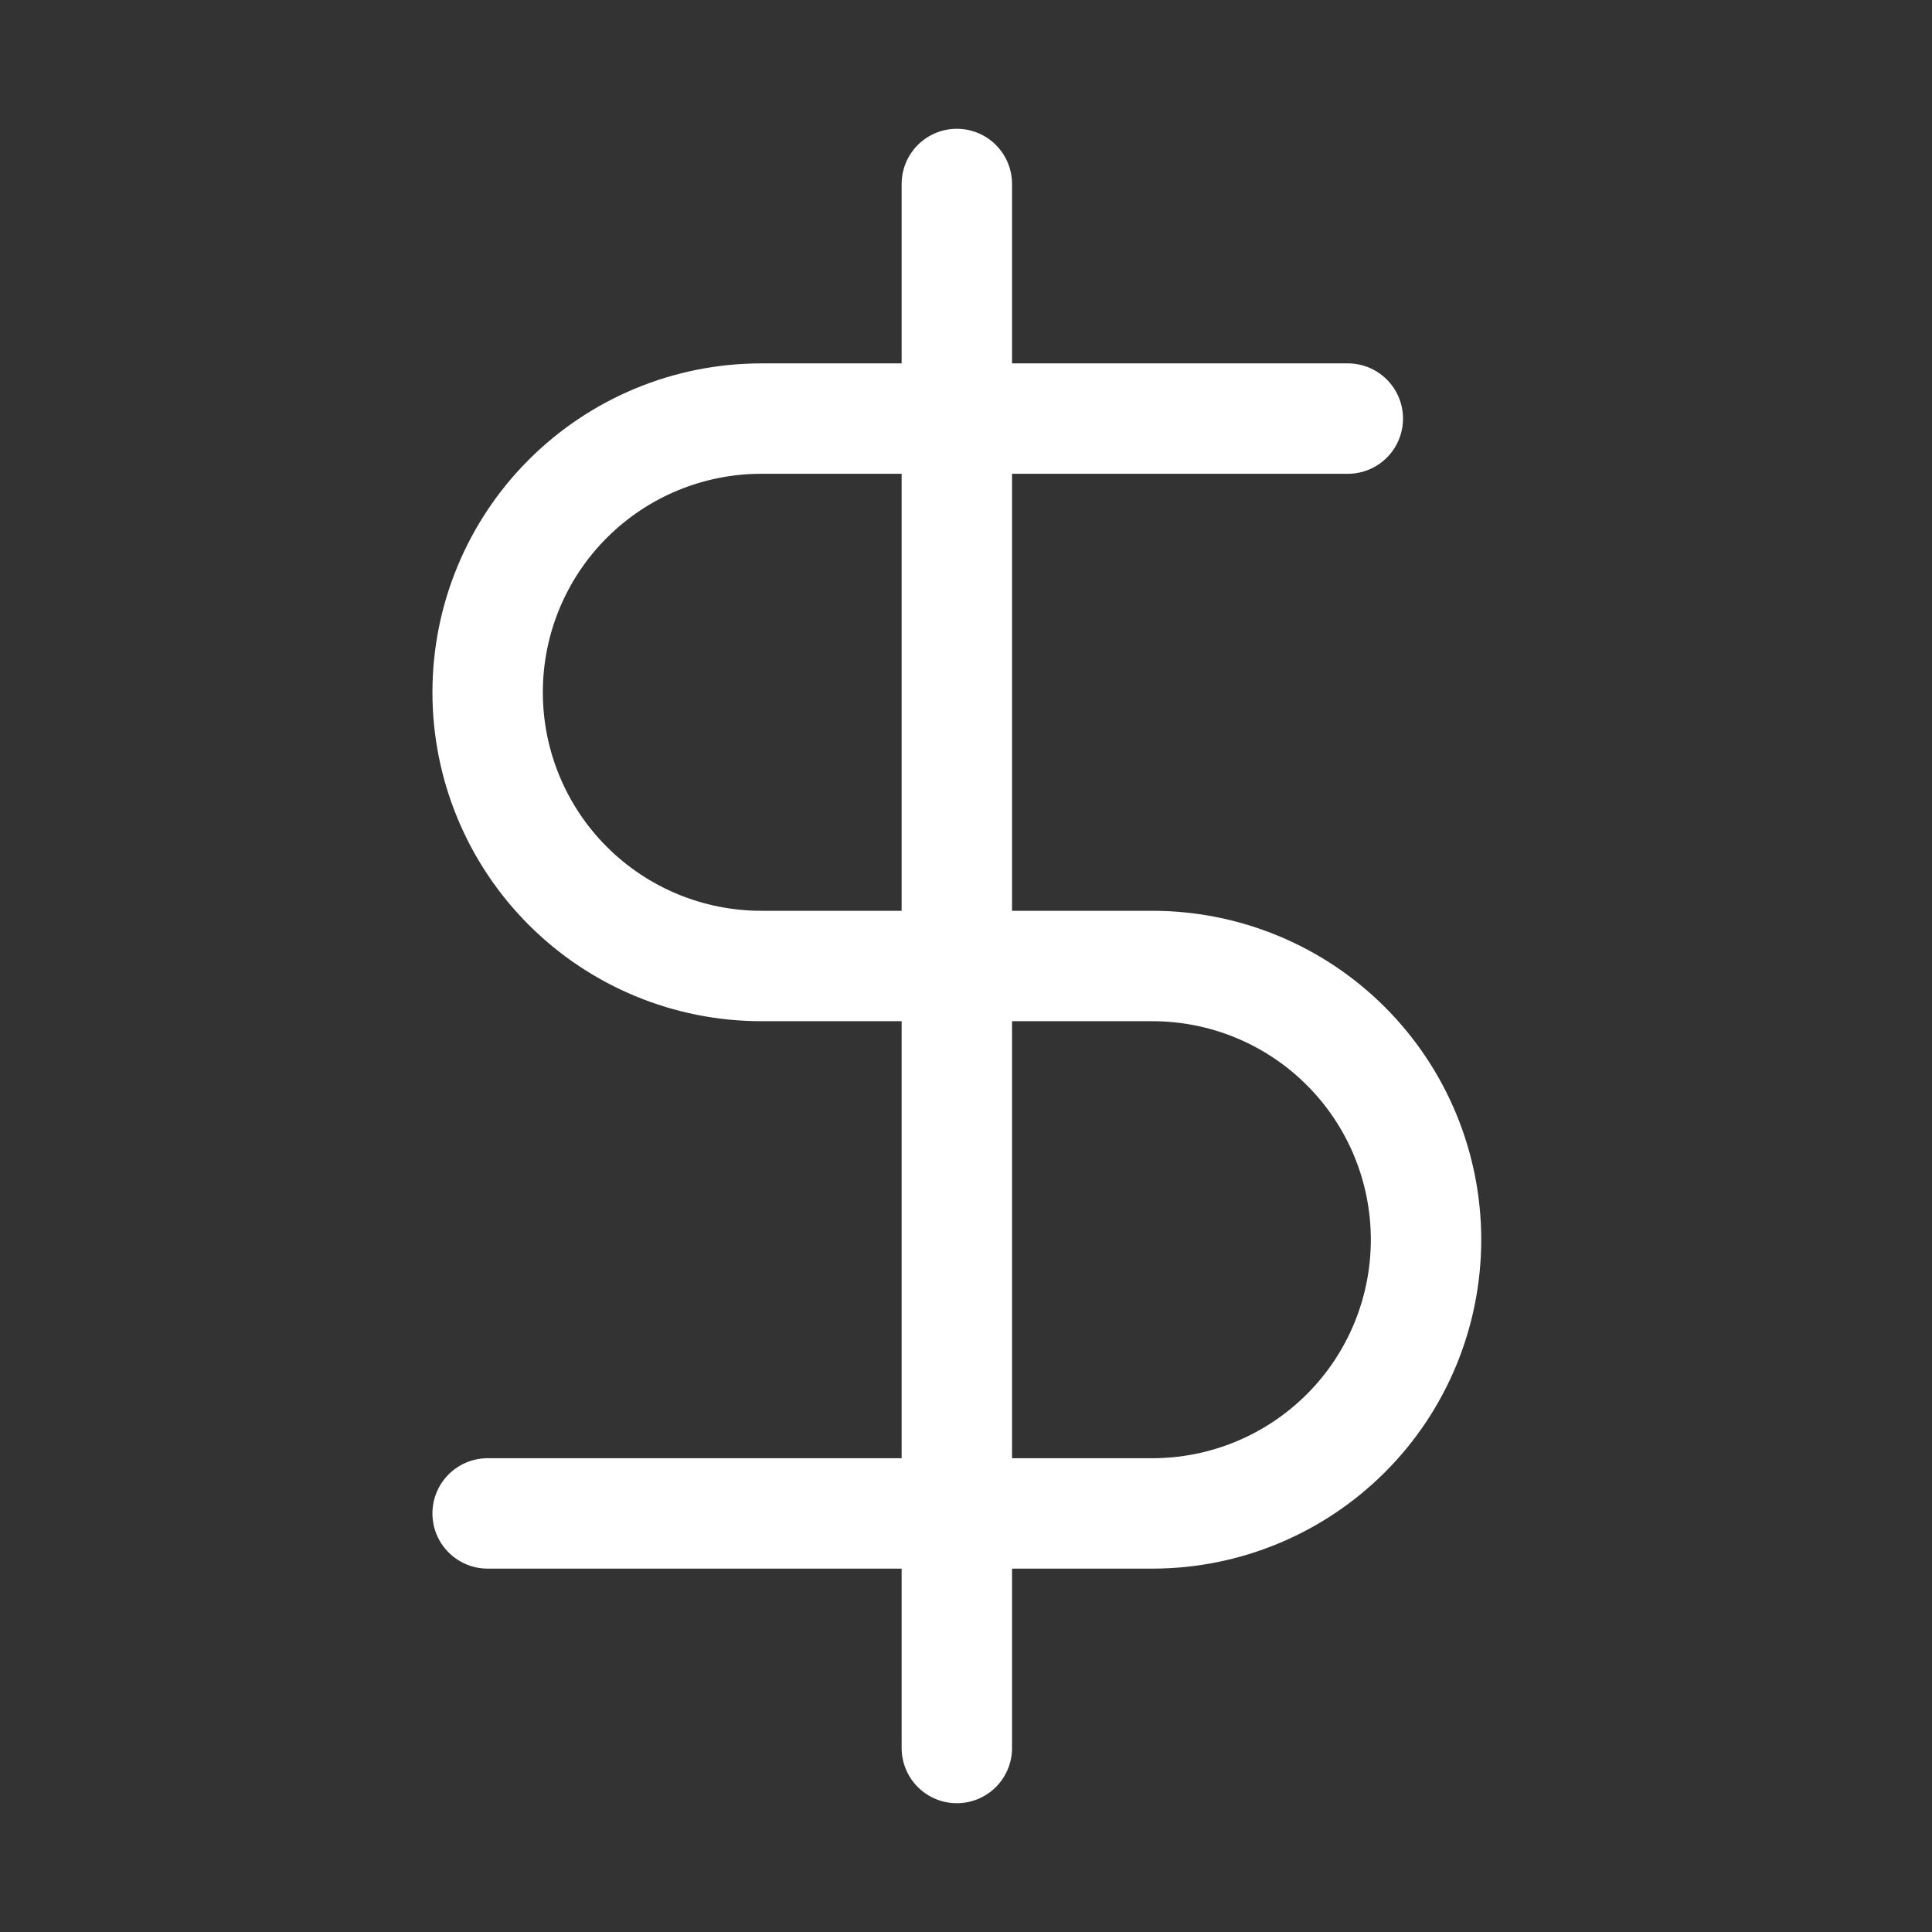 <svg width="35" height="35" viewBox="0 0 35 35" fill="none" xmlns="http://www.w3.org/2000/svg">
<rect x="0" y="0" width="35" height="35" fill="#333333" stroke="none"/>
<path d="M17.334 3.333V31.667" stroke="white" stroke-width="2" stroke-linecap="round" stroke-linejoin="round"/>
<path d="M24.417 7.583H13.792C12.477 7.583 11.216 8.106 10.286 9.036C9.356 9.965 8.834 11.227 8.834 12.542C8.834 13.857 9.356 15.118 10.286 16.048C11.216 16.978 12.477 17.5 13.792 17.5H20.876C22.191 17.5 23.452 18.022 24.382 18.952C25.312 19.882 25.834 21.143 25.834 22.458C25.834 23.773 25.312 25.035 24.382 25.964C23.452 26.894 22.191 27.417 20.876 27.417H8.834" stroke="white" stroke-width="2" stroke-linecap="round" stroke-linejoin="round"/>
</svg>
